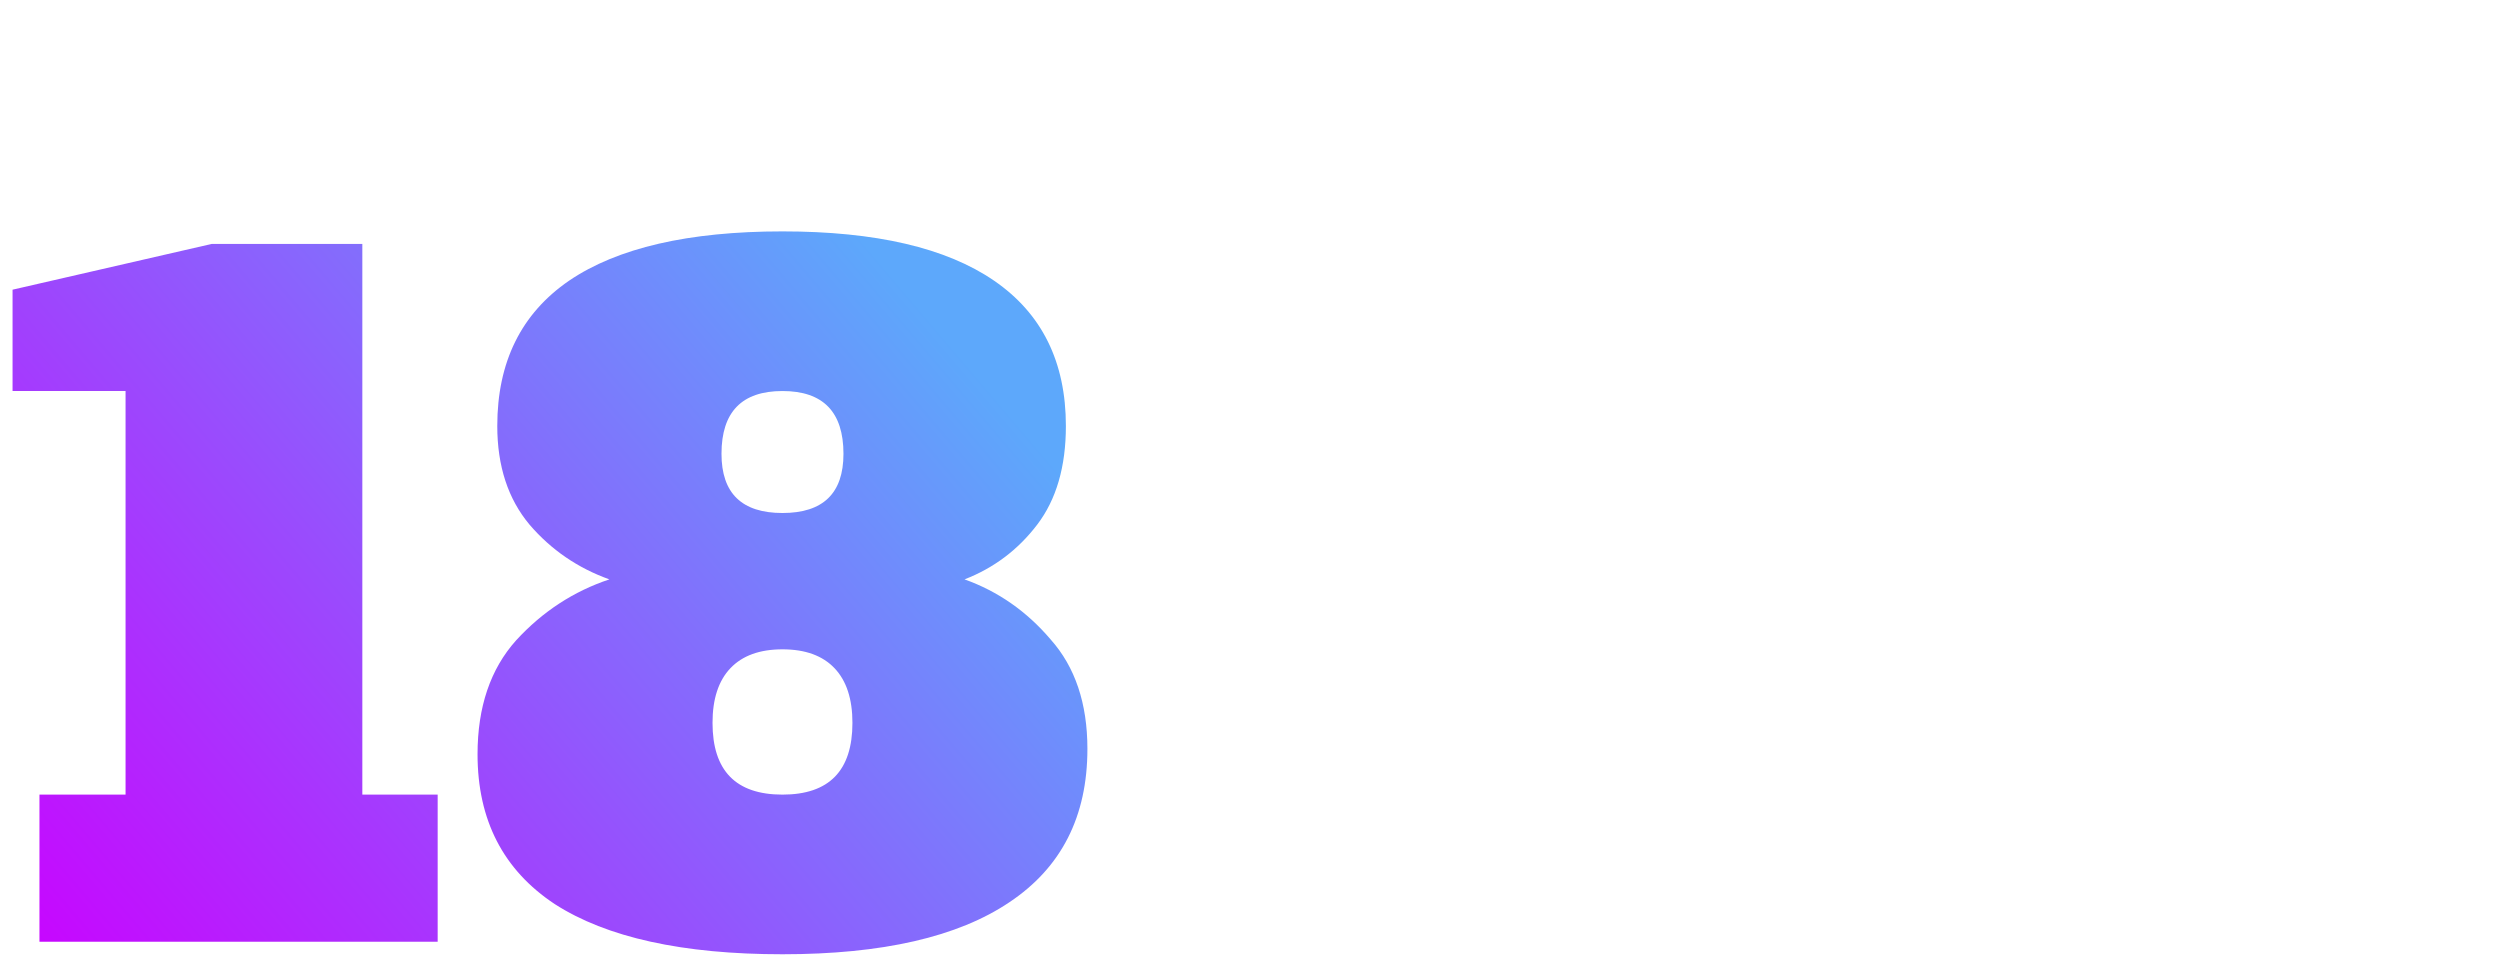 <?xml version="1.0" encoding="UTF-8"?> <svg xmlns="http://www.w3.org/2000/svg" width="223" height="86" viewBox="0 0 223 86" fill="none"> <path d="M3.52 84V70.88H11.2V34.88H1.12V25.84L18.88 21.76H32.32V70.88H39.04V84H3.52ZM86.037 51.68C89.023 52.747 91.584 54.533 93.717 57.04C95.903 59.493 96.997 62.747 96.997 66.8C96.997 72.827 94.677 77.387 90.037 80.48C85.45 83.573 78.704 85.12 69.797 85.12C60.89 85.12 54.117 83.627 49.477 80.64C44.89 77.6 42.597 73.147 42.597 67.28C42.597 63.067 43.743 59.68 46.037 57.12C48.383 54.56 51.157 52.747 54.357 51.68C51.53 50.667 49.157 49.04 47.237 46.8C45.317 44.507 44.357 41.573 44.357 38C44.357 32.293 46.49 27.973 50.757 25.04C55.077 22.107 61.423 20.64 69.797 20.64C78.117 20.64 84.41 22.107 88.677 25.04C92.944 27.973 95.077 32.293 95.077 38C95.077 41.627 94.224 44.56 92.517 46.8C90.81 49.04 88.65 50.667 86.037 51.68ZM69.797 34.88C66.17 34.88 64.357 36.747 64.357 40.48C64.357 44 66.17 45.76 69.797 45.76C73.424 45.76 75.237 44 75.237 40.48C75.237 36.747 73.424 34.88 69.797 34.88ZM69.797 70.88C73.957 70.88 76.037 68.747 76.037 64.48C76.037 62.347 75.504 60.72 74.437 59.6C73.37 58.48 71.823 57.92 69.797 57.92C67.77 57.92 66.224 58.48 65.157 59.6C64.09 60.72 63.557 62.347 63.557 64.48C63.557 68.747 65.637 70.88 69.797 70.88Z" fill="url(#paint0_linear)"></path> <defs> <linearGradient id="paint0_linear" x1="100" y1="1" x2="2.05151e-06" y2="86" gradientUnits="userSpaceOnUse"> <stop offset="0.234" stop-color="#5DA8FB"></stop> <stop offset="1" stop-color="#CB00FF"></stop> </linearGradient> </defs> </svg> 